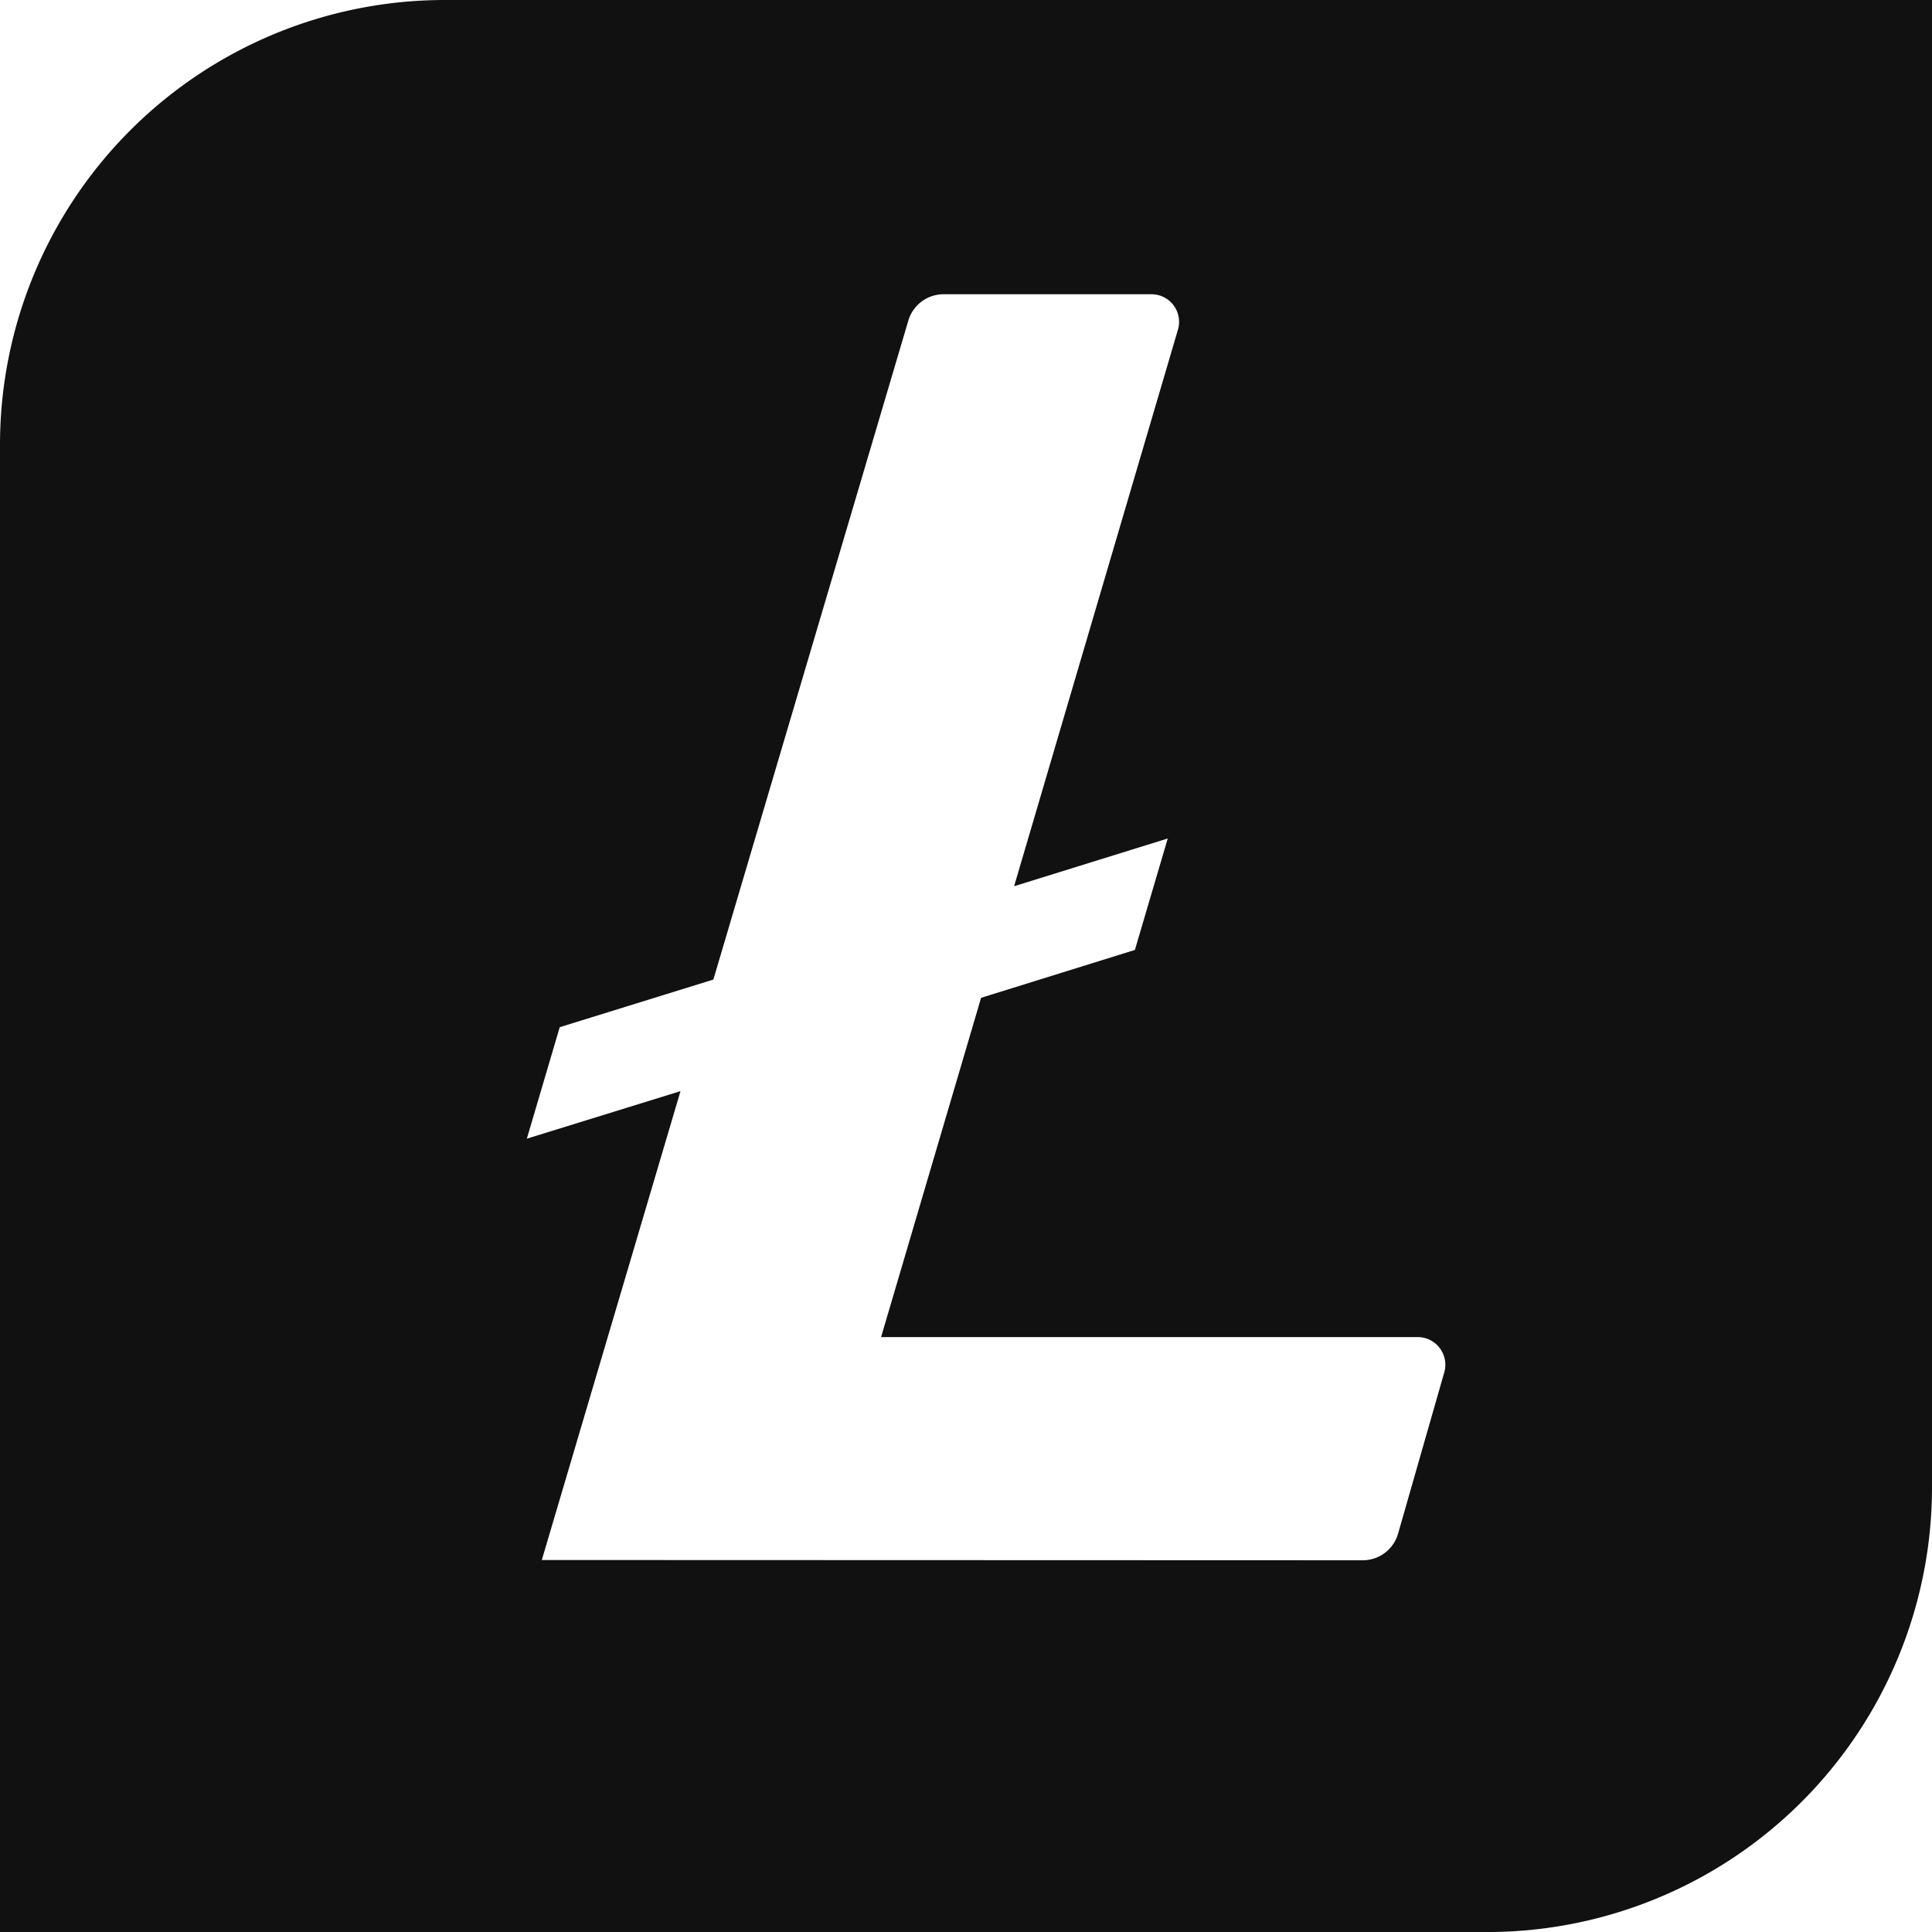 <svg id="Group_222" data-name="Group 222" xmlns="http://www.w3.org/2000/svg" xmlns:xlink="http://www.w3.org/1999/xlink" viewBox="0 0 87.478 87.48">
  <defs>
    <clipPath id="clip-path">
      <rect id="Rectangle_19" data-name="Rectangle 19" width="87.478" height="87.48" fill="#111"></rect>
    </clipPath>
  </defs>
  <g id="Group_1" data-name="Group 1" clip-path="url(#clip-path)">
    <path id="Path_1" data-name="Path 1" d="M20.142,0A20.142,20.142,0,0,0,0,20.142V87.48H67.336A20.142,20.142,0,0,0,87.478,67.338V0ZM65.394,62.139l-2.091,7.3a1.664,1.664,0,0,1-1.6,1.208l-37.171-.012,6.28-21.23-6.957,2.152,1.488-5.047L32.3,44.353l8.824-29.824a1.664,1.664,0,0,1,1.6-1.206h9.413a1.25,1.25,0,0,1,1.2,1.6L45.917,40.127l6.957-2.162-1.488,5.047-6.964,2.167L39.894,60.541h24.3a1.253,1.253,0,0,1,1.2,1.6" fill="#111"></path>
  </g>
</svg>
